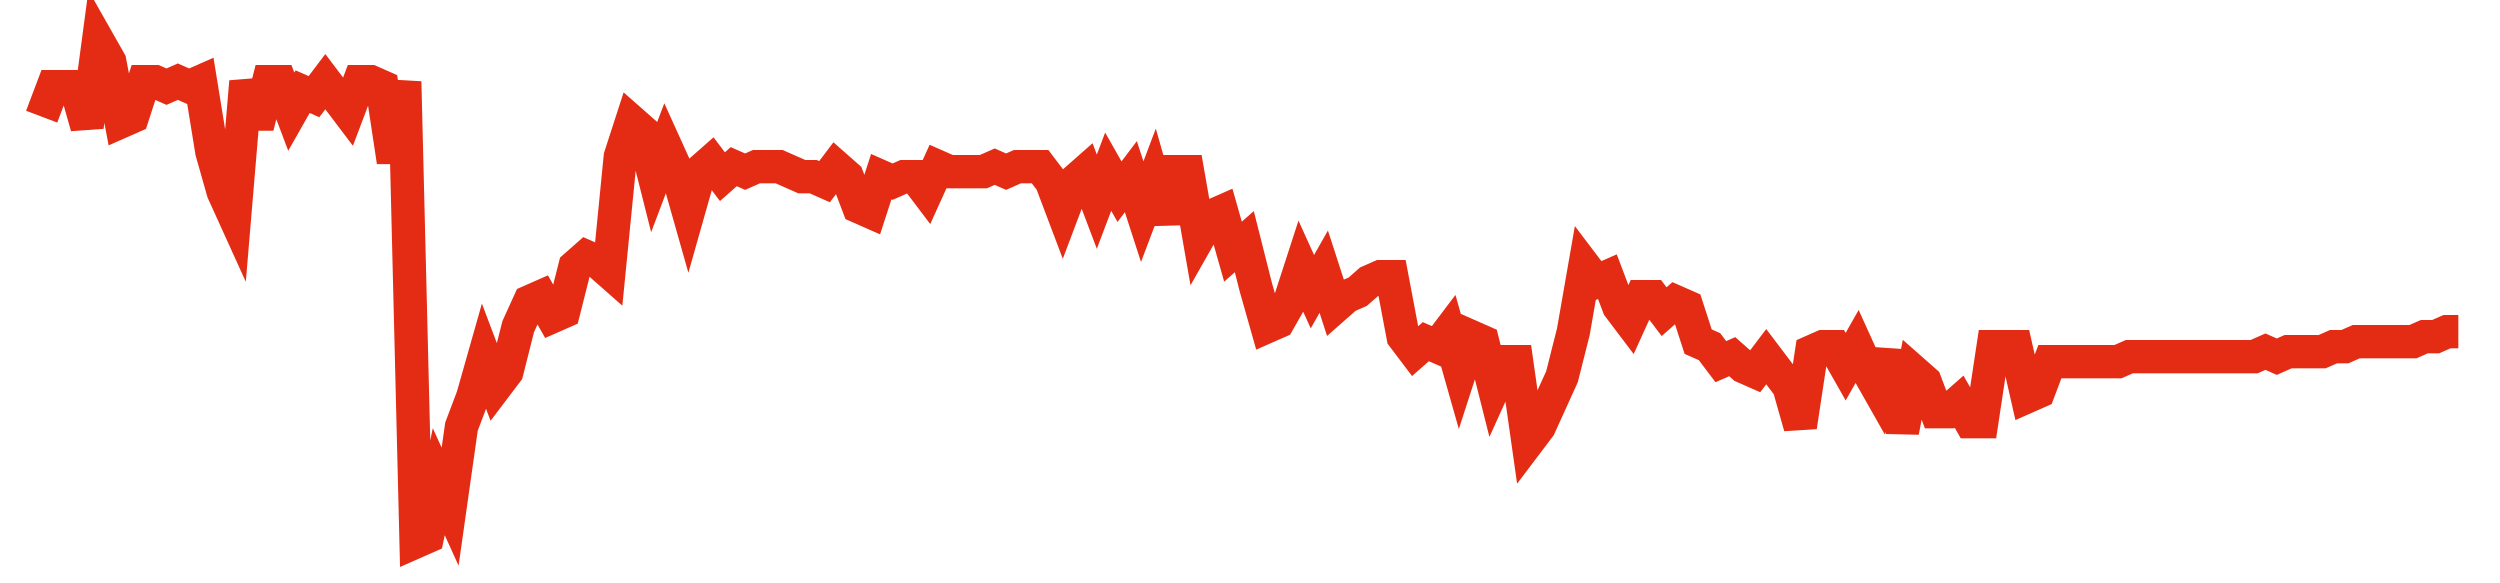 <svg width="300" height="70" viewBox="0 0 300 70" xmlns="http://www.w3.org/2000/svg">
    <path d="M 5,14 L 6.362,10.4 L 7.723,10.4 L 9.085,10.4 L 10.446,15.2 L 11.808,5 L 13.169,7.4 L 14.531,14.6 L 15.892,14 L 17.254,9.8 L 18.615,9.8 L 19.977,10.4 L 21.338,9.8 L 22.7,10.4 L 24.061,9.8 L 25.423,18.2 L 26.784,23 L 28.146,26 L 29.507,9.8 L 30.869,15.2 L 32.23,9.8 L 33.592,9.8 L 34.953,13.4 L 36.315,11 L 37.676,11.6 L 39.038,9.8 L 40.399,11.6 L 41.761,13.4 L 43.122,9.8 L 44.484,9.8 L 45.845,10.4 L 47.207,19.4 L 48.568,9.8 L 49.93,65 L 51.291,64.4 L 52.653,57.8 L 54.014,60.8 L 55.376,51.2 L 56.737,47.6 L 58.099,42.8 L 59.46,46.4 L 60.822,44.6 L 62.183,39.2 L 63.545,36.2 L 64.906,35.6 L 66.268,38 L 67.629,37.4 L 68.991,32 L 70.352,30.8 L 71.714,31.4 L 73.075,32.6 L 74.437,18.8 L 75.798,14.6 L 77.16,15.8 L 78.521,21.2 L 79.883,17.6 L 81.244,20.6 L 82.606,25.4 L 83.967,20.6 L 85.329,19.4 L 86.69,21.2 L 88.052,20 L 89.413,20.6 L 90.775,20 L 92.136,20 L 93.498,20 L 94.859,20.6 L 96.221,21.2 L 97.582,21.2 L 98.944,21.8 L 100.305,20 L 101.667,21.2 L 103.028,24.8 L 104.39,25.4 L 105.751,21.2 L 107.113,21.8 L 108.474,21.2 L 109.836,21.2 L 111.197,23 L 112.559,20 L 113.92,20.6 L 115.282,20.6 L 116.643,20.6 L 118.005,20.6 L 119.366,20 L 120.728,20.6 L 122.089,20 L 123.451,20 L 124.812,20 L 126.174,21.8 L 127.535,25.4 L 128.897,21.8 L 130.258,20.6 L 131.62,24.2 L 132.981,20.6 L 134.343,23 L 135.704,21.2 L 137.066,25.4 L 138.427,21.8 L 139.789,26.6 L 141.15,20.6 L 142.512,20.6 L 143.873,28.4 L 145.235,26 L 146.596,25.4 L 147.958,30.2 L 149.319,29 L 150.681,34.4 L 152.042,39.2 L 153.404,38.6 L 154.765,36.2 L 156.127,32 L 157.488,35 L 158.85,32.6 L 160.211,36.8 L 161.573,35.6 L 162.934,35 L 164.296,33.8 L 165.657,33.2 L 167.019,33.2 L 168.38,40.4 L 169.742,42.2 L 171.103,41 L 172.465,41.6 L 173.826,39.8 L 175.188,44.6 L 176.549,40.4 L 177.911,41 L 179.272,46.4 L 180.634,43.4 L 181.995,43.4 L 183.357,53 L 184.718,51.2 L 186.08,48.2 L 187.441,45.2 L 188.803,39.8 L 190.164,32 L 191.526,33.8 L 192.887,33.2 L 194.249,36.8 L 195.61,38.6 L 196.972,35.6 L 198.333,35.6 L 199.695,37.4 L 201.056,36.2 L 202.418,36.8 L 203.779,41 L 205.141,41.6 L 206.502,43.4 L 207.864,42.8 L 209.225,44 L 210.587,44.6 L 211.948,42.8 L 213.31,44.6 L 214.671,46.4 L 216.033,51.2 L 217.394,42.2 L 218.756,41.6 L 220.117,41.6 L 221.479,44 L 222.84,41.6 L 224.202,44.6 L 225.563,47 L 226.925,42.2 L 228.286,51.8 L 229.648,44.6 L 231.009,45.8 L 232.371,49.4 L 233.732,49.4 L 235.094,48.2 L 236.455,50.6 L 237.817,50.6 L 239.178,41.6 L 240.54,41.6 L 241.901,41.6 L 243.263,47.6 L 244.624,47 L 245.986,43.4 L 247.347,43.4 L 248.709,43.4 L 250.07,43.4 L 251.432,43.4 L 252.793,43.4 L 254.155,43.4 L 255.516,42.8 L 256.878,42.8 L 258.239,42.8 L 259.601,42.8 L 260.962,42.8 L 262.324,42.8 L 263.685,42.8 L 265.047,42.8 L 266.408,42.8 L 267.77,42.8 L 269.131,42.8 L 270.493,42.8 L 271.854,42.2 L 273.216,42.8 L 274.577,42.2 L 275.939,42.2 L 277.3,42.2 L 278.662,42.2 L 280.023,41.6 L 281.385,41.6 L 282.746,41 L 284.108,41 L 285.469,41 L 286.831,41 L 288.192,41 L 289.554,41 L 290.915,40.4 L 292.277,40.4 L 293.638,39.8 L 295,39.8" fill="none" stroke="#E32C13" stroke-width="4"/>
</svg>